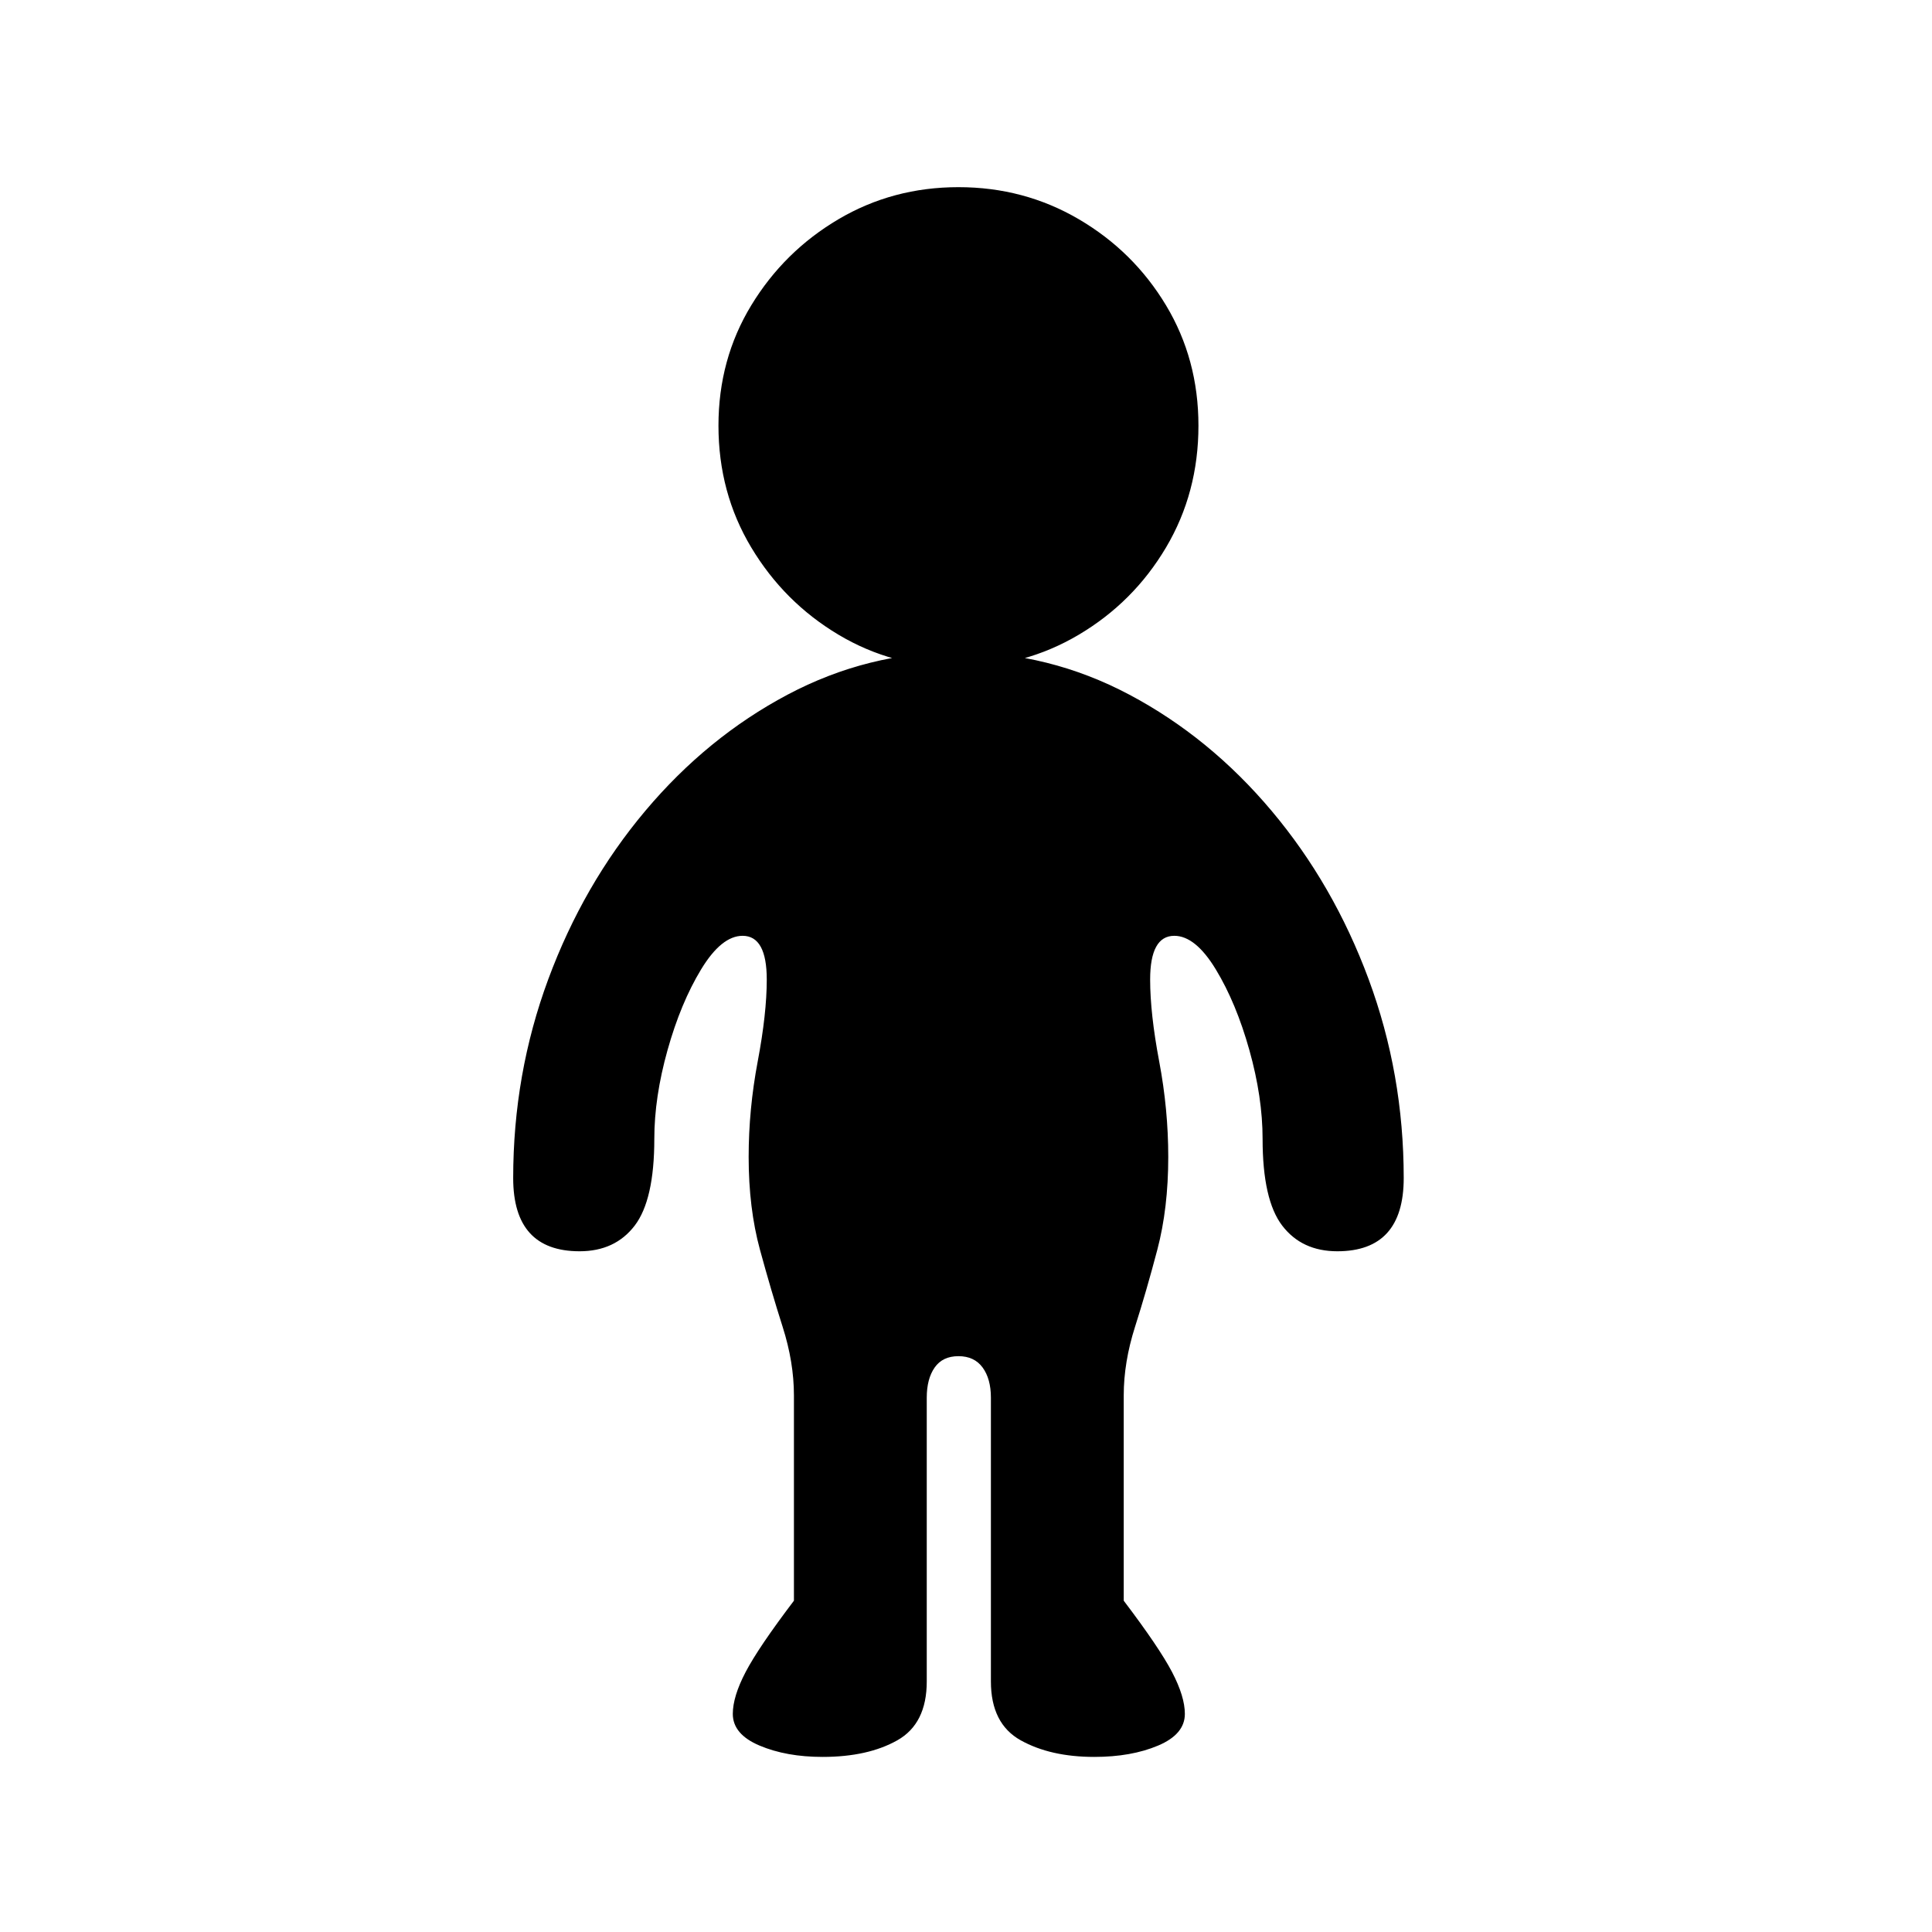 <?xml version="1.0" standalone="no"?>
<!DOCTYPE svg PUBLIC "-//W3C//DTD SVG 1.1//EN" "http://www.w3.org/Graphics/SVG/1.1/DTD/svg11.dtd" >
<svg xmlns="http://www.w3.org/2000/svg" xmlns:xlink="http://www.w3.org/1999/xlink" version="1.1" viewBox="30 -350 2560 2560">
   <path fill="currentColor"
d="M1120 1978q-48 0 -83.5 -15t-35.5 -42q0 -23 17 -55.5t64 -94.5v-272q0 -44 -15 -91t-30 -102t-15 -123q0 -63 12 -126.5t12 -108.5q0 -58 -32 -58q-28 0 -55 44.5t-44.5 107t-17.5 117.5q0 81 -26 115t-73 34q-88 0 -88 -97q0 -138 46.5 -263.5t128.5 -223t188.5 -154
t226.5 -56.5t226.5 56.5t188.5 154t128.5 223t46.5 263.5q0 97 -88 97q-47 0 -73 -34t-26 -115q0 -55 -17.5 -117.5t-44.5 -107t-55 -44.5q-32 0 -32 58q0 45 12 108.5t12 126.5q0 68 -14.5 123t-29.5 102t-15 91v272q47 62 64 94.5t17 55.5q0 27 -35.5 42t-84.5 15
q-58 0 -97.5 -22t-39.5 -78v-376q0 -25 -11 -40t-32 -15t-31.5 15t-10.5 40v376q0 56 -39 78t-99 22zM1300 534q-87 0 -159 -43t-115.5 -115.5t-43.5 -161.5q0 -88 43.5 -159.5t115.5 -114t159 -42.5t159.5 42.5t115.5 114t43 159.5q0 89 -43 161.5t-115.5 115.5t-159.5 43z
" />
</svg>
